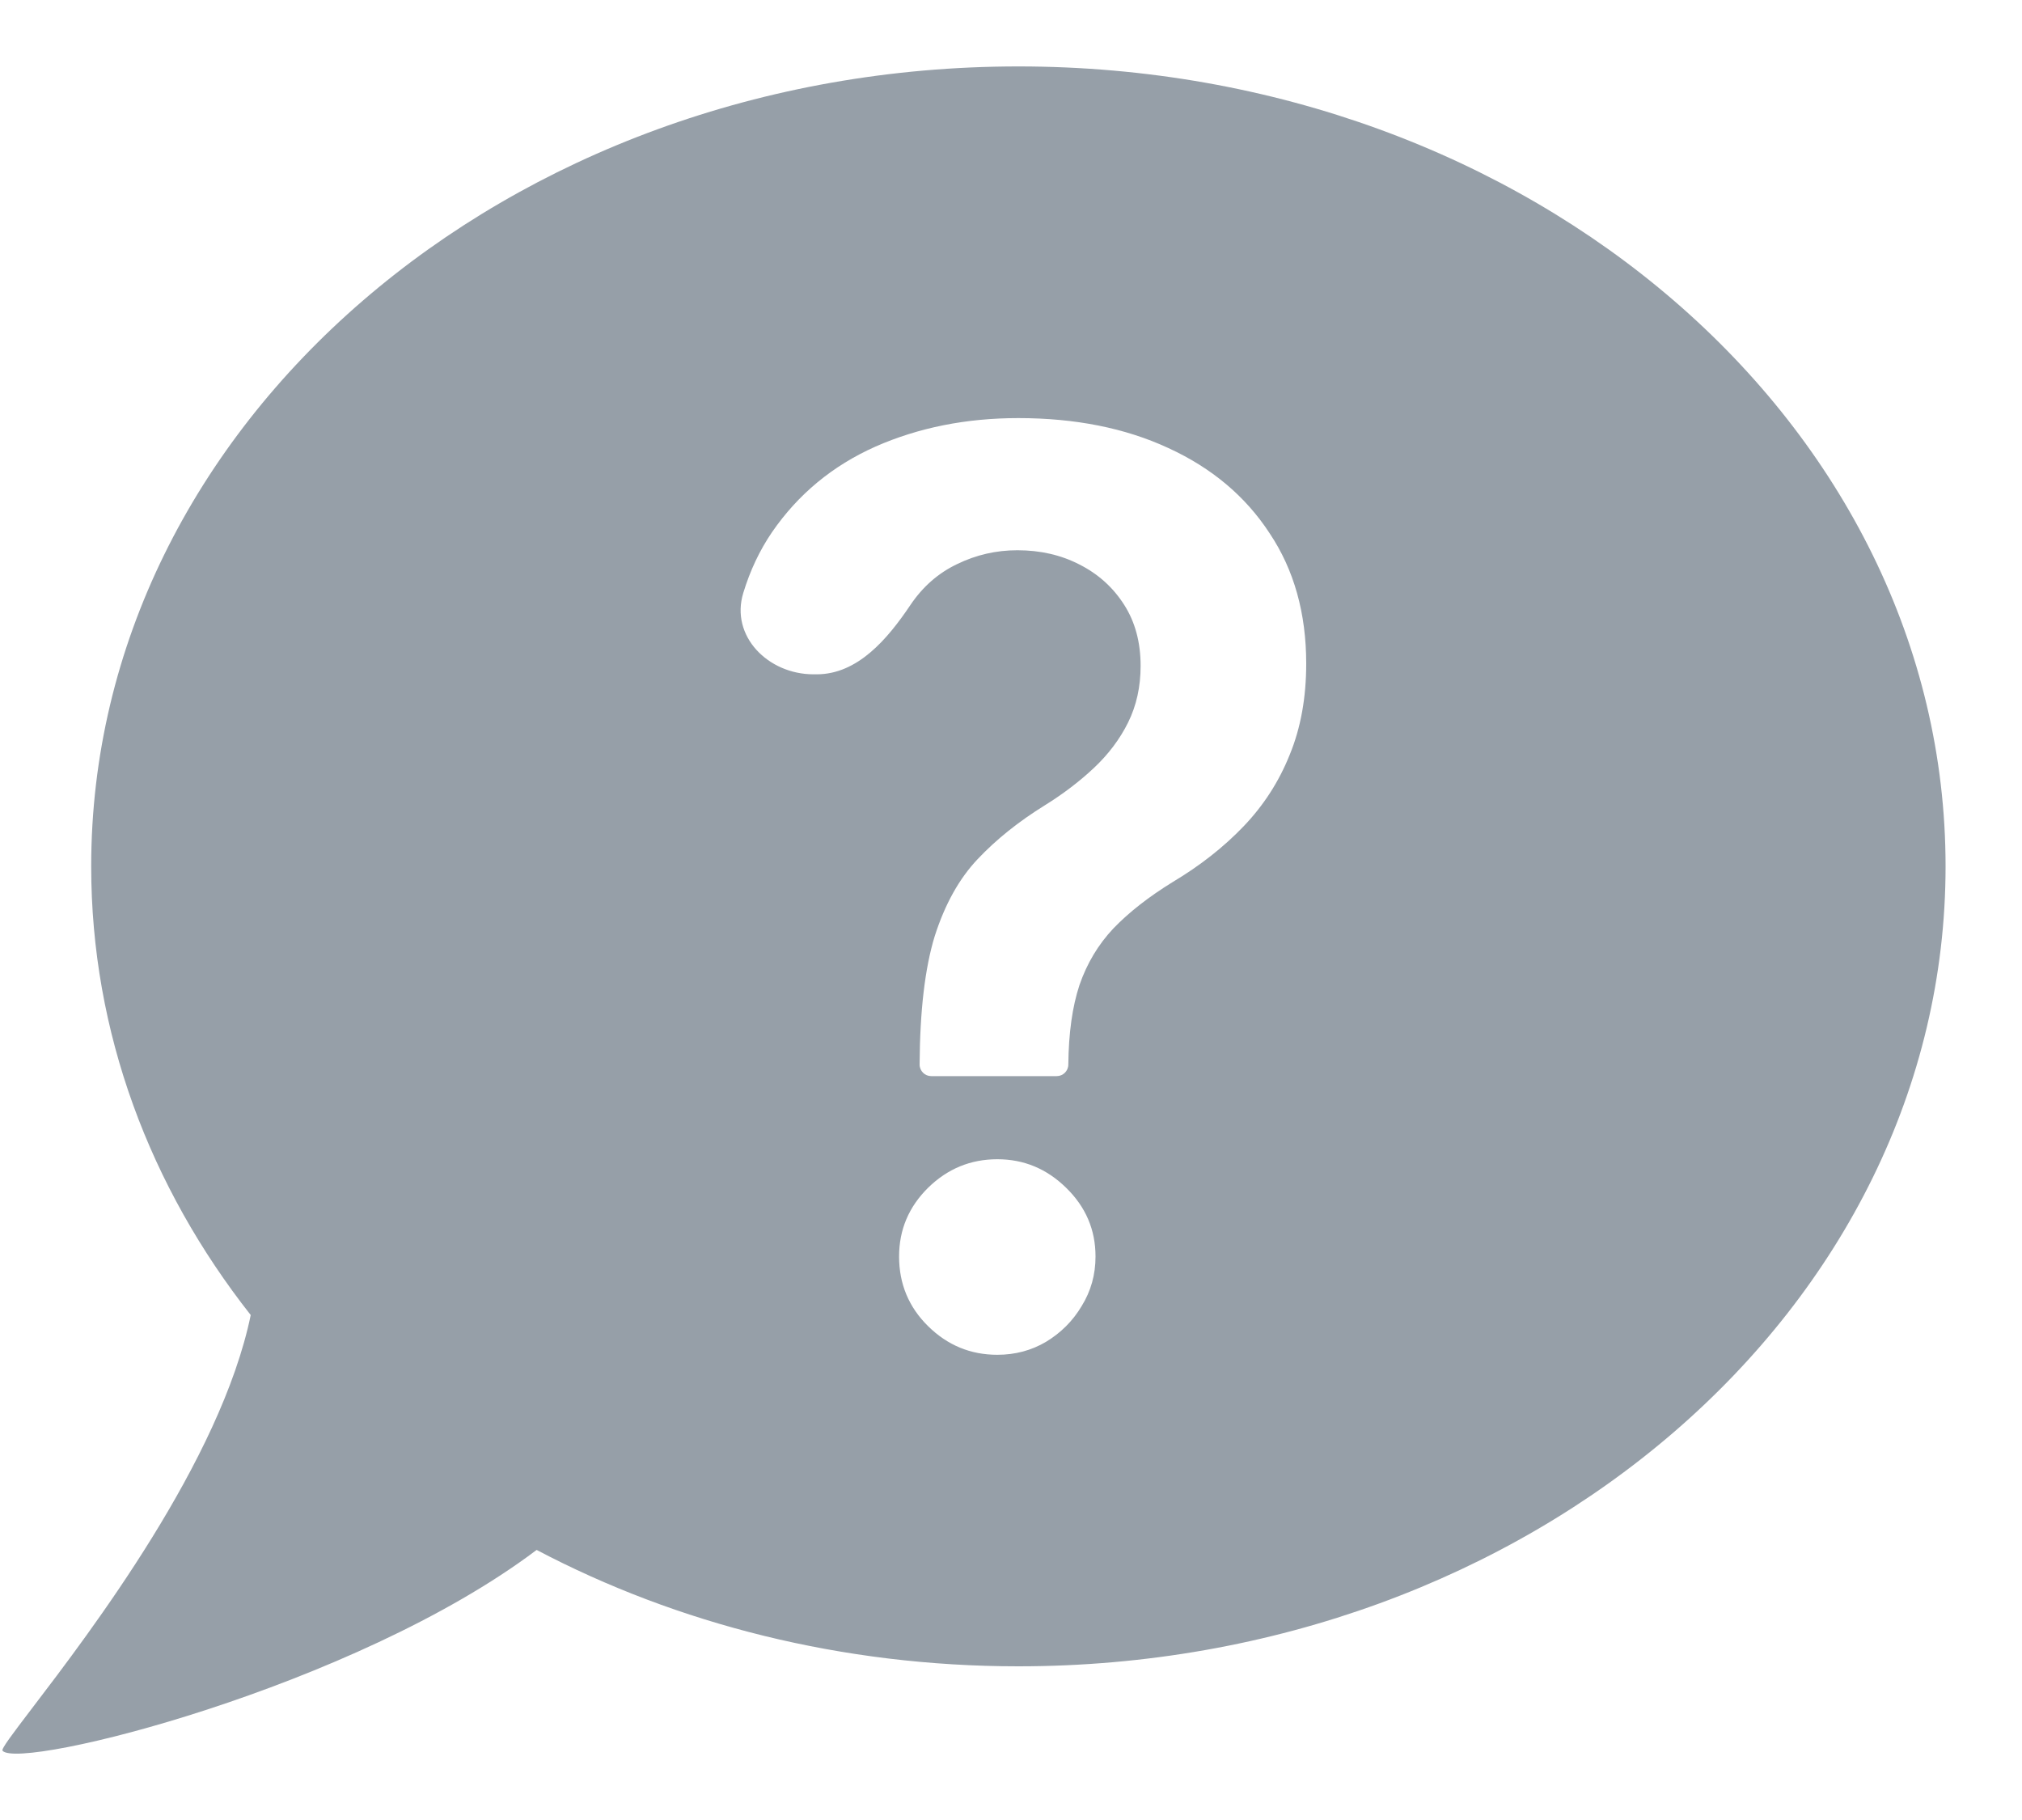 <svg width="20" height="18" viewBox="0 0 20 18" fill="none" xmlns="http://www.w3.org/2000/svg">
<path fill-rule="evenodd" clip-rule="evenodd" d="M19.244 8.568C19.244 12.938 15.138 16.48 10.073 16.48C8.328 16.48 6.696 16.06 5.308 15.329C3.504 16.69 0.198 17.511 0.025 17.315C0.01 17.298 0.126 17.146 0.314 16.899C0.898 16.134 2.181 14.451 2.48 13.006C1.484 11.741 0.902 10.213 0.902 8.568C0.902 4.199 5.008 0.657 10.073 0.657C15.138 0.657 19.244 4.199 19.244 8.568ZM9.211 10.643C9.148 10.643 9.096 10.592 9.096 10.528C9.099 9.996 9.149 9.572 9.246 9.257C9.347 8.942 9.488 8.689 9.67 8.497C9.853 8.303 10.075 8.125 10.337 7.963C10.517 7.851 10.677 7.729 10.818 7.597C10.963 7.461 11.076 7.311 11.158 7.146C11.241 6.978 11.282 6.792 11.282 6.585C11.282 6.353 11.228 6.151 11.119 5.981C11.01 5.81 10.863 5.677 10.677 5.583C10.495 5.489 10.29 5.442 10.063 5.442C9.854 5.442 9.656 5.487 9.467 5.579C9.282 5.667 9.127 5.802 9.004 5.985C8.778 6.321 8.483 6.669 8.078 6.669H8.046C7.598 6.669 7.221 6.292 7.352 5.864C7.419 5.644 7.513 5.444 7.635 5.265C7.894 4.888 8.235 4.606 8.659 4.417C9.086 4.229 9.557 4.135 10.072 4.135C10.634 4.135 11.129 4.233 11.556 4.431C11.986 4.628 12.32 4.909 12.558 5.274C12.8 5.636 12.92 6.066 12.92 6.563C12.92 6.899 12.866 7.199 12.757 7.464C12.651 7.729 12.499 7.965 12.302 8.171C12.105 8.377 11.871 8.561 11.6 8.723C11.361 8.87 11.166 9.023 11.013 9.182C10.863 9.341 10.751 9.528 10.677 9.743C10.607 9.955 10.57 10.216 10.567 10.528C10.567 10.592 10.515 10.643 10.452 10.643H9.211ZM9.865 13.399C9.6 13.399 9.372 13.305 9.18 13.116C8.989 12.928 8.893 12.698 8.893 12.427C8.893 12.162 8.989 11.936 9.18 11.747C9.372 11.559 9.6 11.465 9.865 11.465C10.127 11.465 10.353 11.559 10.545 11.747C10.739 11.936 10.836 12.162 10.836 12.427C10.836 12.607 10.79 12.77 10.699 12.917C10.611 13.065 10.493 13.182 10.346 13.271C10.202 13.356 10.041 13.399 9.865 13.399Z" fill="#969FA8"/>
</svg>
